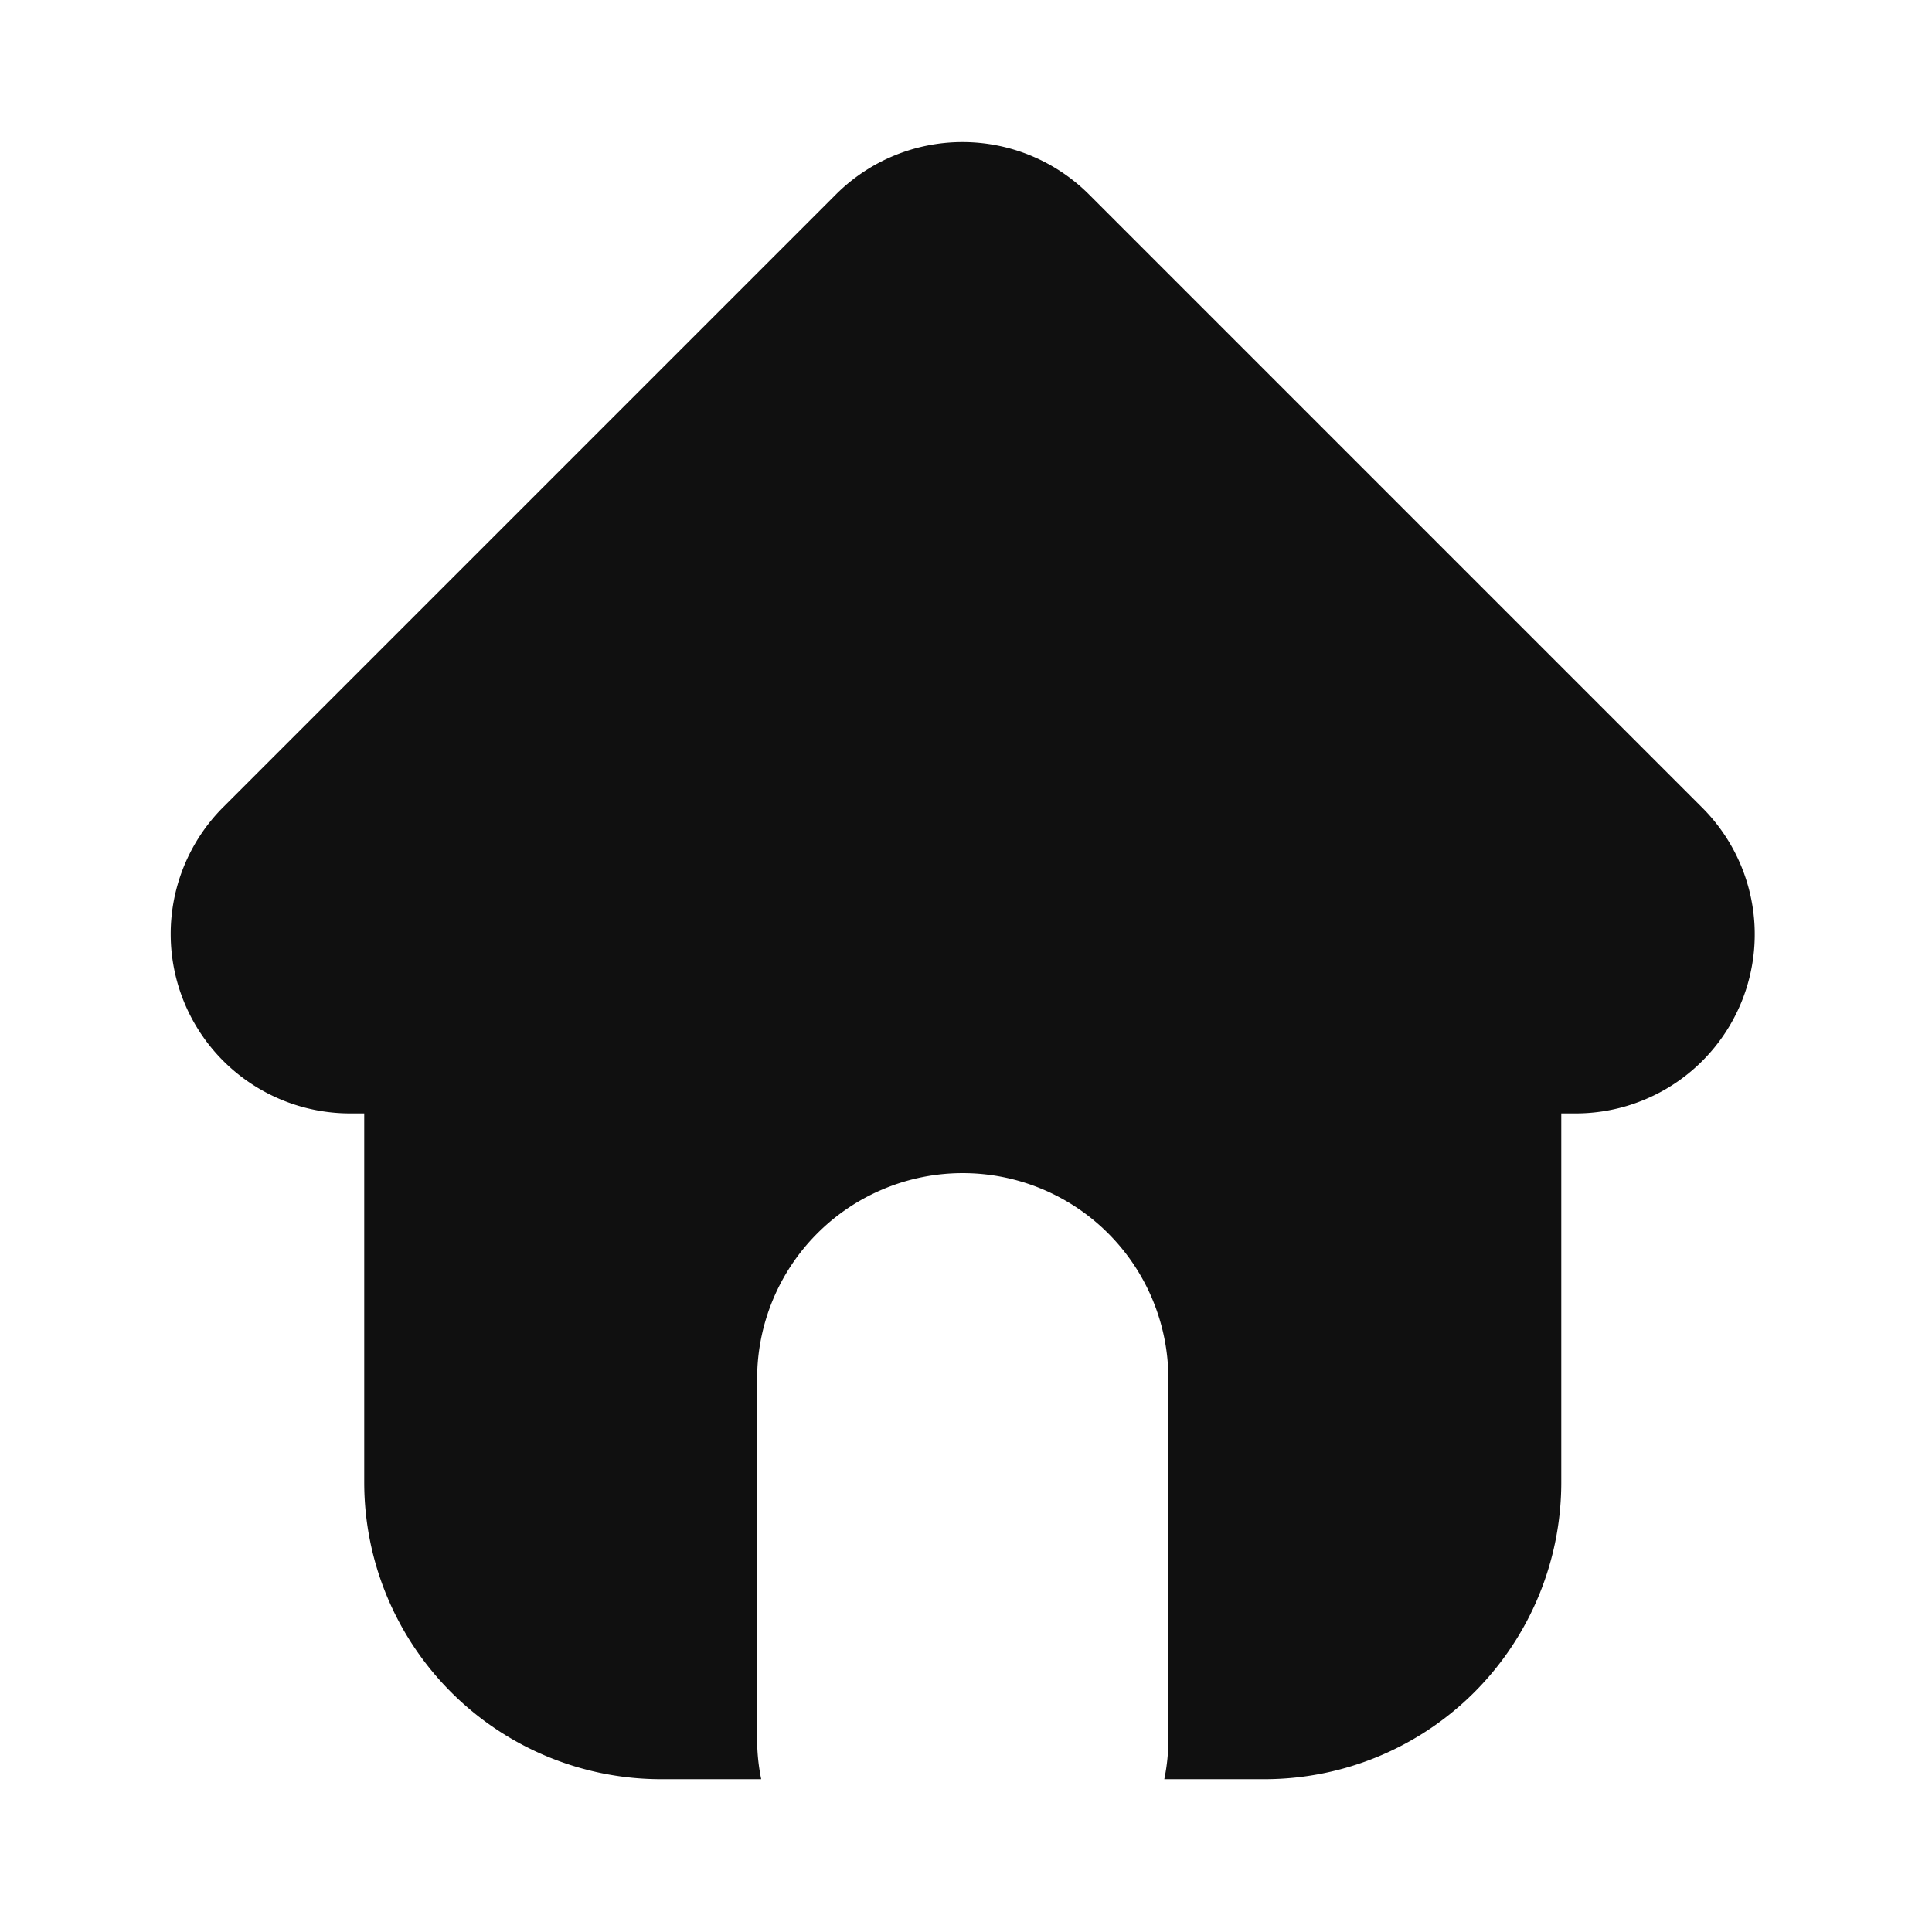 <svg xmlns="http://www.w3.org/2000/svg" width="44" height="44" viewBox="0 0 44 44">
  <g id="Popular_icon" transform="translate(10.421 5.543)">
    <path id="首页" d="M148.567,96.563,134.61,82.606a4.077,4.077,0,0,0-5.765,0L114.888,96.563a4.086,4.086,0,0,0,2.89,6.971h.325v8.409a6.761,6.761,0,0,0,6.754,6.754h2.287a4.491,4.491,0,0,1-.093-.927v-8.193a4.683,4.683,0,1,1,9.366,0v8.193a4.492,4.492,0,0,1-.093.927h2.287a6.761,6.761,0,0,0,6.754-6.754v-8.409h.325A4.078,4.078,0,0,0,148.567,96.563Z" transform="translate(-120.229 -83.72)" fill="#101010" stroke="rgba(0,0,0,0)" stroke-width="1"/>
    <g id="矩形_375" data-name="矩形 375" transform="translate(-10.421 -5.543)" fill="#101010" stroke="#707070" stroke-width="1" opacity="0">
      <rect width="44" height="44" stroke="none"/>
      <rect x="0.5" y="0.5" width="43" height="43" fill="none"/>
    </g>
  </g>
</svg>
